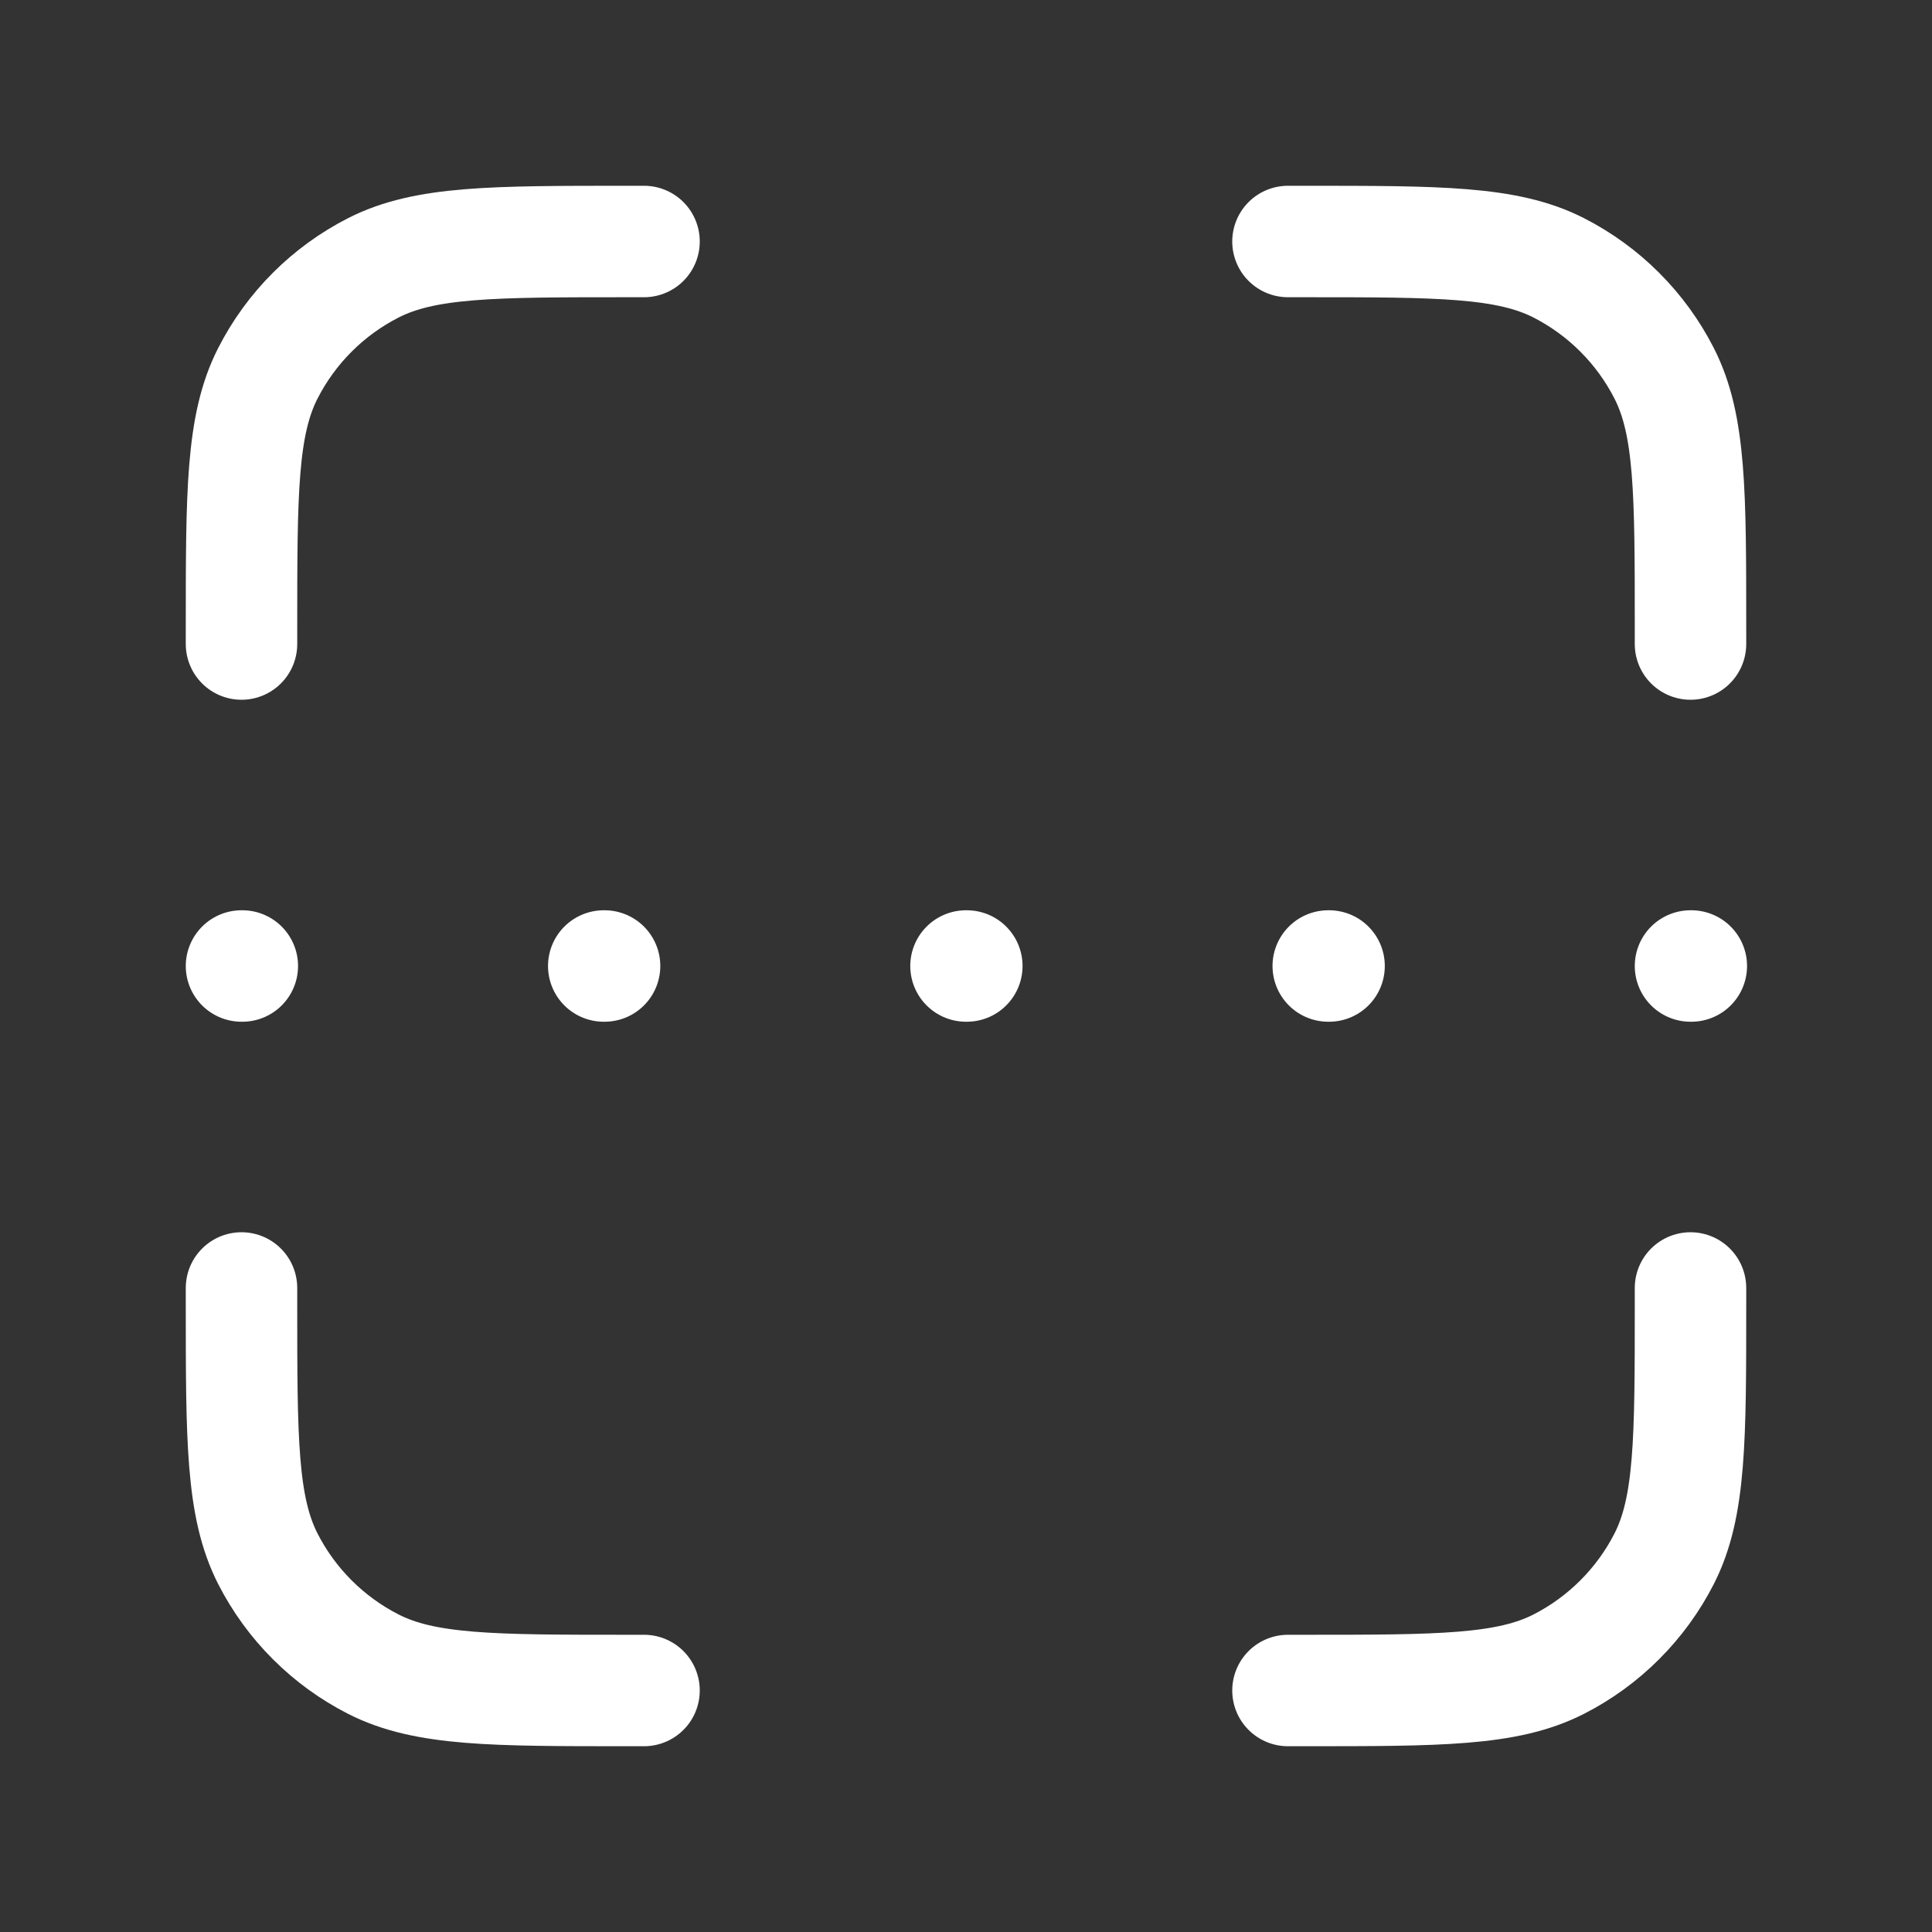 <svg width="26" height="26" viewBox="0 0 26 26" fill="none" xmlns="http://www.w3.org/2000/svg">
<rect x="0" y="0" width="26" height="26" fill="#333333" stroke="none"/>
<path d="M8.667 3.25H8.45C6.63 3.25 5.72 3.25 5.025 3.604C4.413 3.916 3.916 4.413 3.604 5.025C3.25 5.72 3.25 6.63 3.25 8.45V8.667M8.667 22.75H8.45C6.63 22.75 5.72 22.75 5.025 22.396C4.413 22.084 3.916 21.587 3.604 20.976C3.25 20.28 3.25 19.37 3.25 17.55V17.333M22.75 8.667V8.45C22.75 6.63 22.75 5.72 22.396 5.025C22.084 4.413 21.587 3.916 20.976 3.604C20.28 3.25 19.37 3.25 17.55 3.25H17.333M22.75 17.333V17.55C22.75 19.37 22.75 20.28 22.396 20.976C22.084 21.587 21.587 22.084 20.976 22.396C20.28 22.75 19.37 22.75 17.55 22.75H17.333M3.25 13H3.261M8.125 13H8.136M17.875 13H17.886M13 13H13.011M22.75 13H22.761" stroke="white" stroke-width="1.5" stroke-linecap="round" stroke-linejoin="round"/>
</svg>
